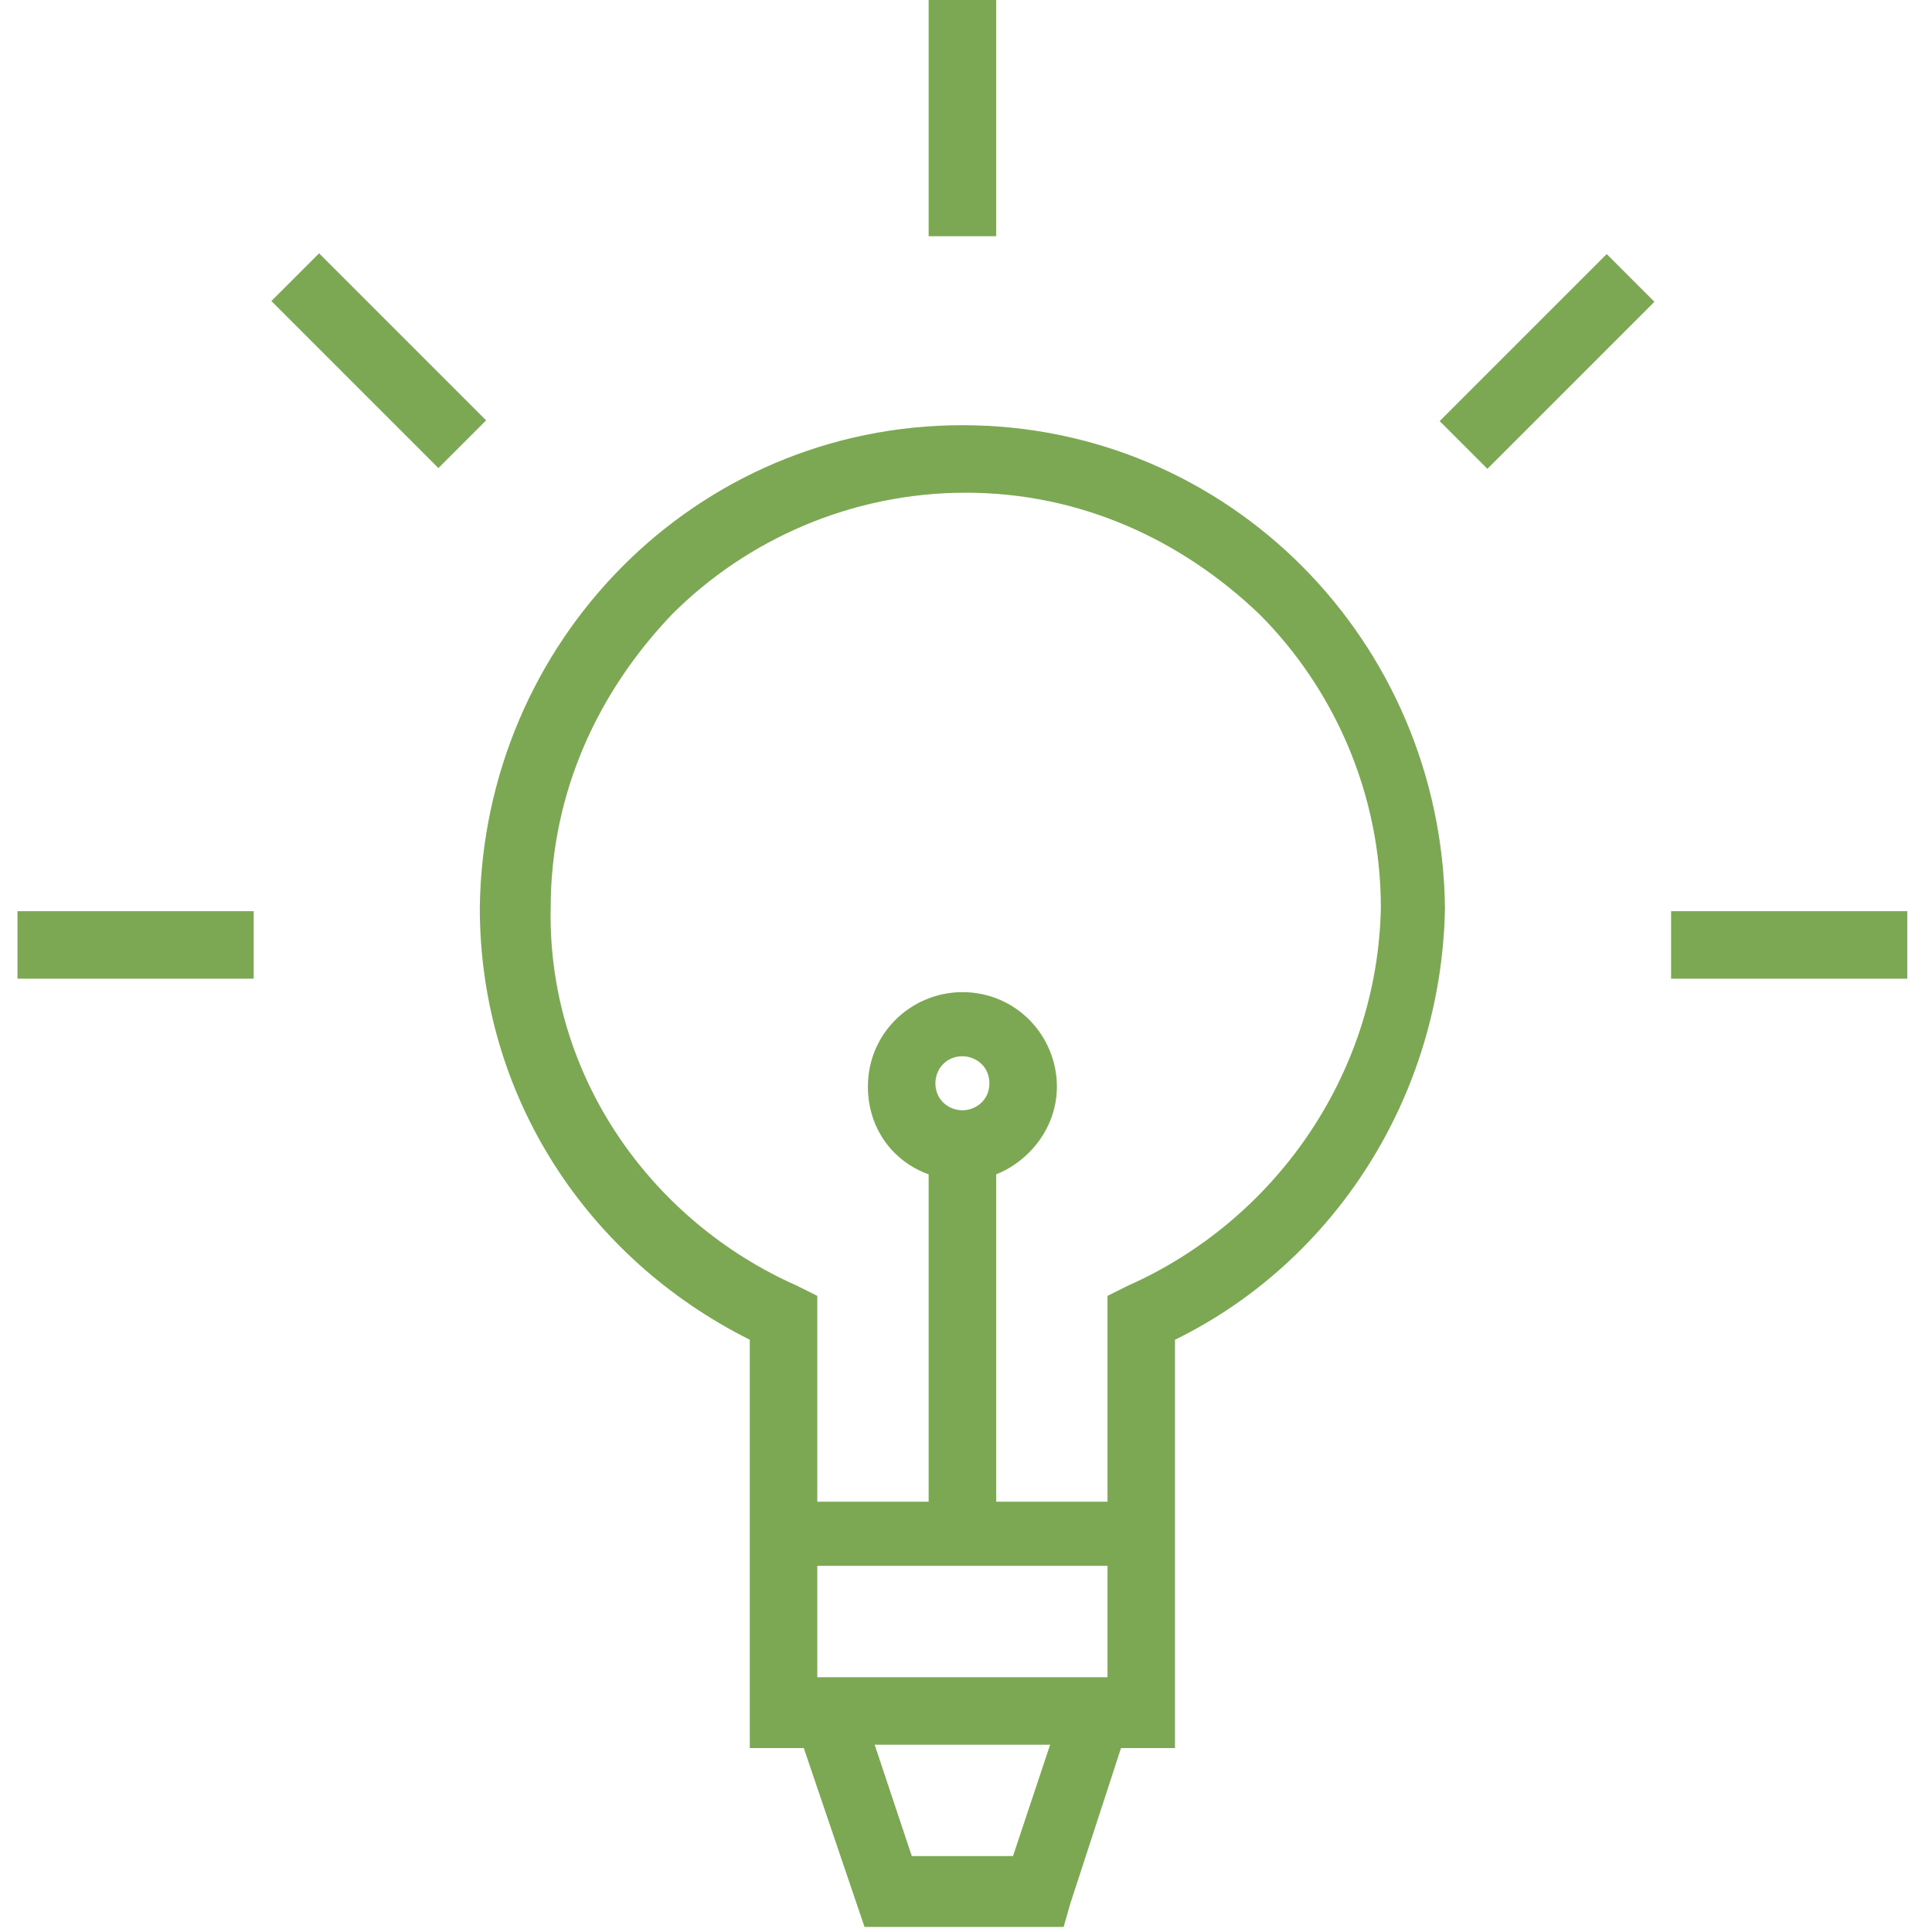 <svg xmlns="http://www.w3.org/2000/svg" width="120" height="120" viewBox="0 0 120 120" fill="none"><path fill-rule="evenodd" clip-rule="evenodd" d="M57.68 0H61.872V14.672H57.68V0ZM29.802 56.384C30.012 39.825 43.217 26.41 59.776 26.41C76.335 26.41 89.54 39.825 89.75 56.384C89.54 68.122 82.833 78.393 72.981 83.214V93.275V97.467V106.48V108.577H69.628L66.484 118.219L66.064 119.686H53.698L49.925 108.577H46.571V97.467V93.275V83.214C36.51 78.183 29.802 68.122 29.802 56.384ZM50.763 97.258V104.175H68.789V97.258H50.763ZM54.327 108.367L56.632 115.284H62.92L65.226 108.367H54.327ZM68.789 80.489L70.047 79.86C79.06 75.878 85.558 66.865 85.768 56.384C85.768 49.258 82.833 42.76 78.222 38.148C73.401 33.537 67.112 30.603 59.986 30.603C52.859 30.603 46.361 33.537 41.75 38.148C37.139 42.969 34.204 49.258 34.204 56.384C33.995 66.865 40.492 75.878 49.505 79.86L50.763 80.489V93.275H57.68V72.943C55.374 72.105 53.907 70.009 53.907 67.493C53.907 64.14 56.632 61.624 59.776 61.624C63.13 61.624 65.645 64.349 65.645 67.493C65.645 70.009 63.968 72.105 61.872 72.943V93.275H68.789V80.489ZM58.099 67.284C58.099 68.332 58.938 68.961 59.776 68.961C60.615 68.961 61.453 68.332 61.453 67.284C61.453 66.236 60.615 65.607 59.776 65.607C58.728 65.607 58.099 66.445 58.099 67.284ZM118.466 56.594H103.794V60.786H118.466V56.594ZM1.086 56.594H15.758V60.786H1.086V56.594ZM99.796 15.781L89.421 26.156L92.385 29.12L102.76 18.745L99.796 15.781ZM16.855 18.698L19.819 15.734L30.194 26.109L27.23 29.073L16.855 18.698Z" fill="#7CA853"></path></svg>